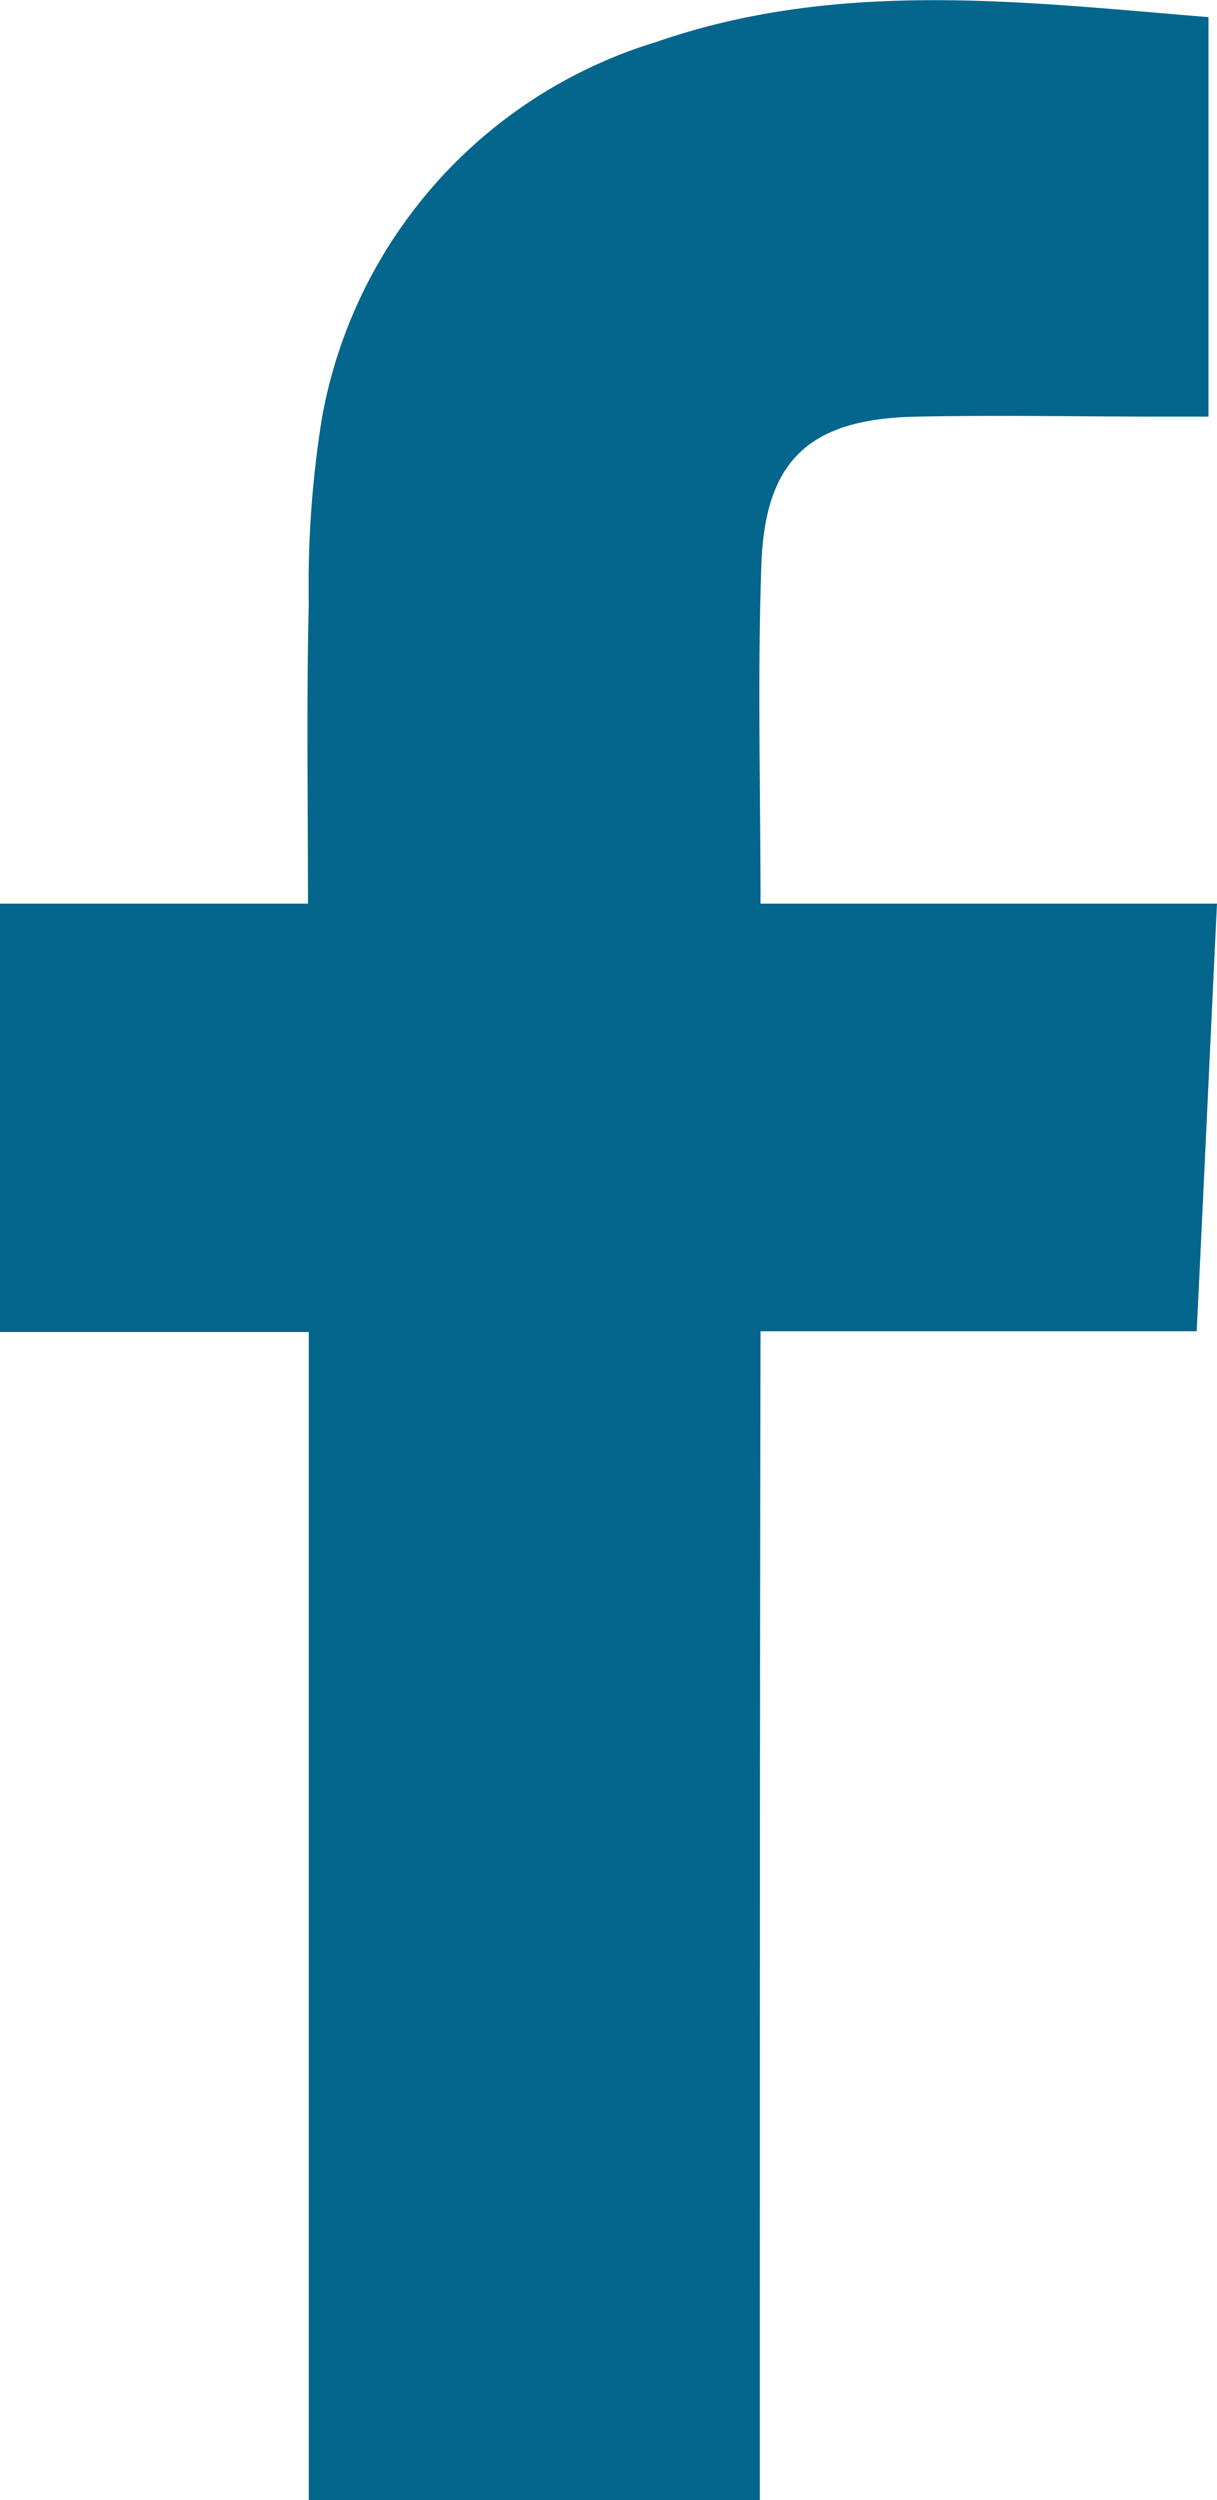 <svg xmlns="http://www.w3.org/2000/svg" width="15.285" height="31.396" viewBox="0 0 15.285 31.396">
  <path id="Path_54" data-name="Path 54" d="M9.543,31.4H3.878V16.728H0v-5.38H3.868c0-1.3-.02-2.533.01-3.77a13.156,13.156,0,0,1,.167-2.337A6.051,6.051,0,0,1,8.237.529c2.3-.8,4.644-.5,6.941-.314V5.232h-.6c-1.011,0-2.032-.02-3.043,0-1.365.02-1.934.54-1.973,1.885-.049,1.384-.01,2.778-.01,4.231h5.733c-.088,1.826-.167,3.574-.255,5.37H9.552C9.543,21.617,9.543,26.488,9.543,31.4Z" transform="translate(0 0)" fill="#05668d"/>
</svg>
